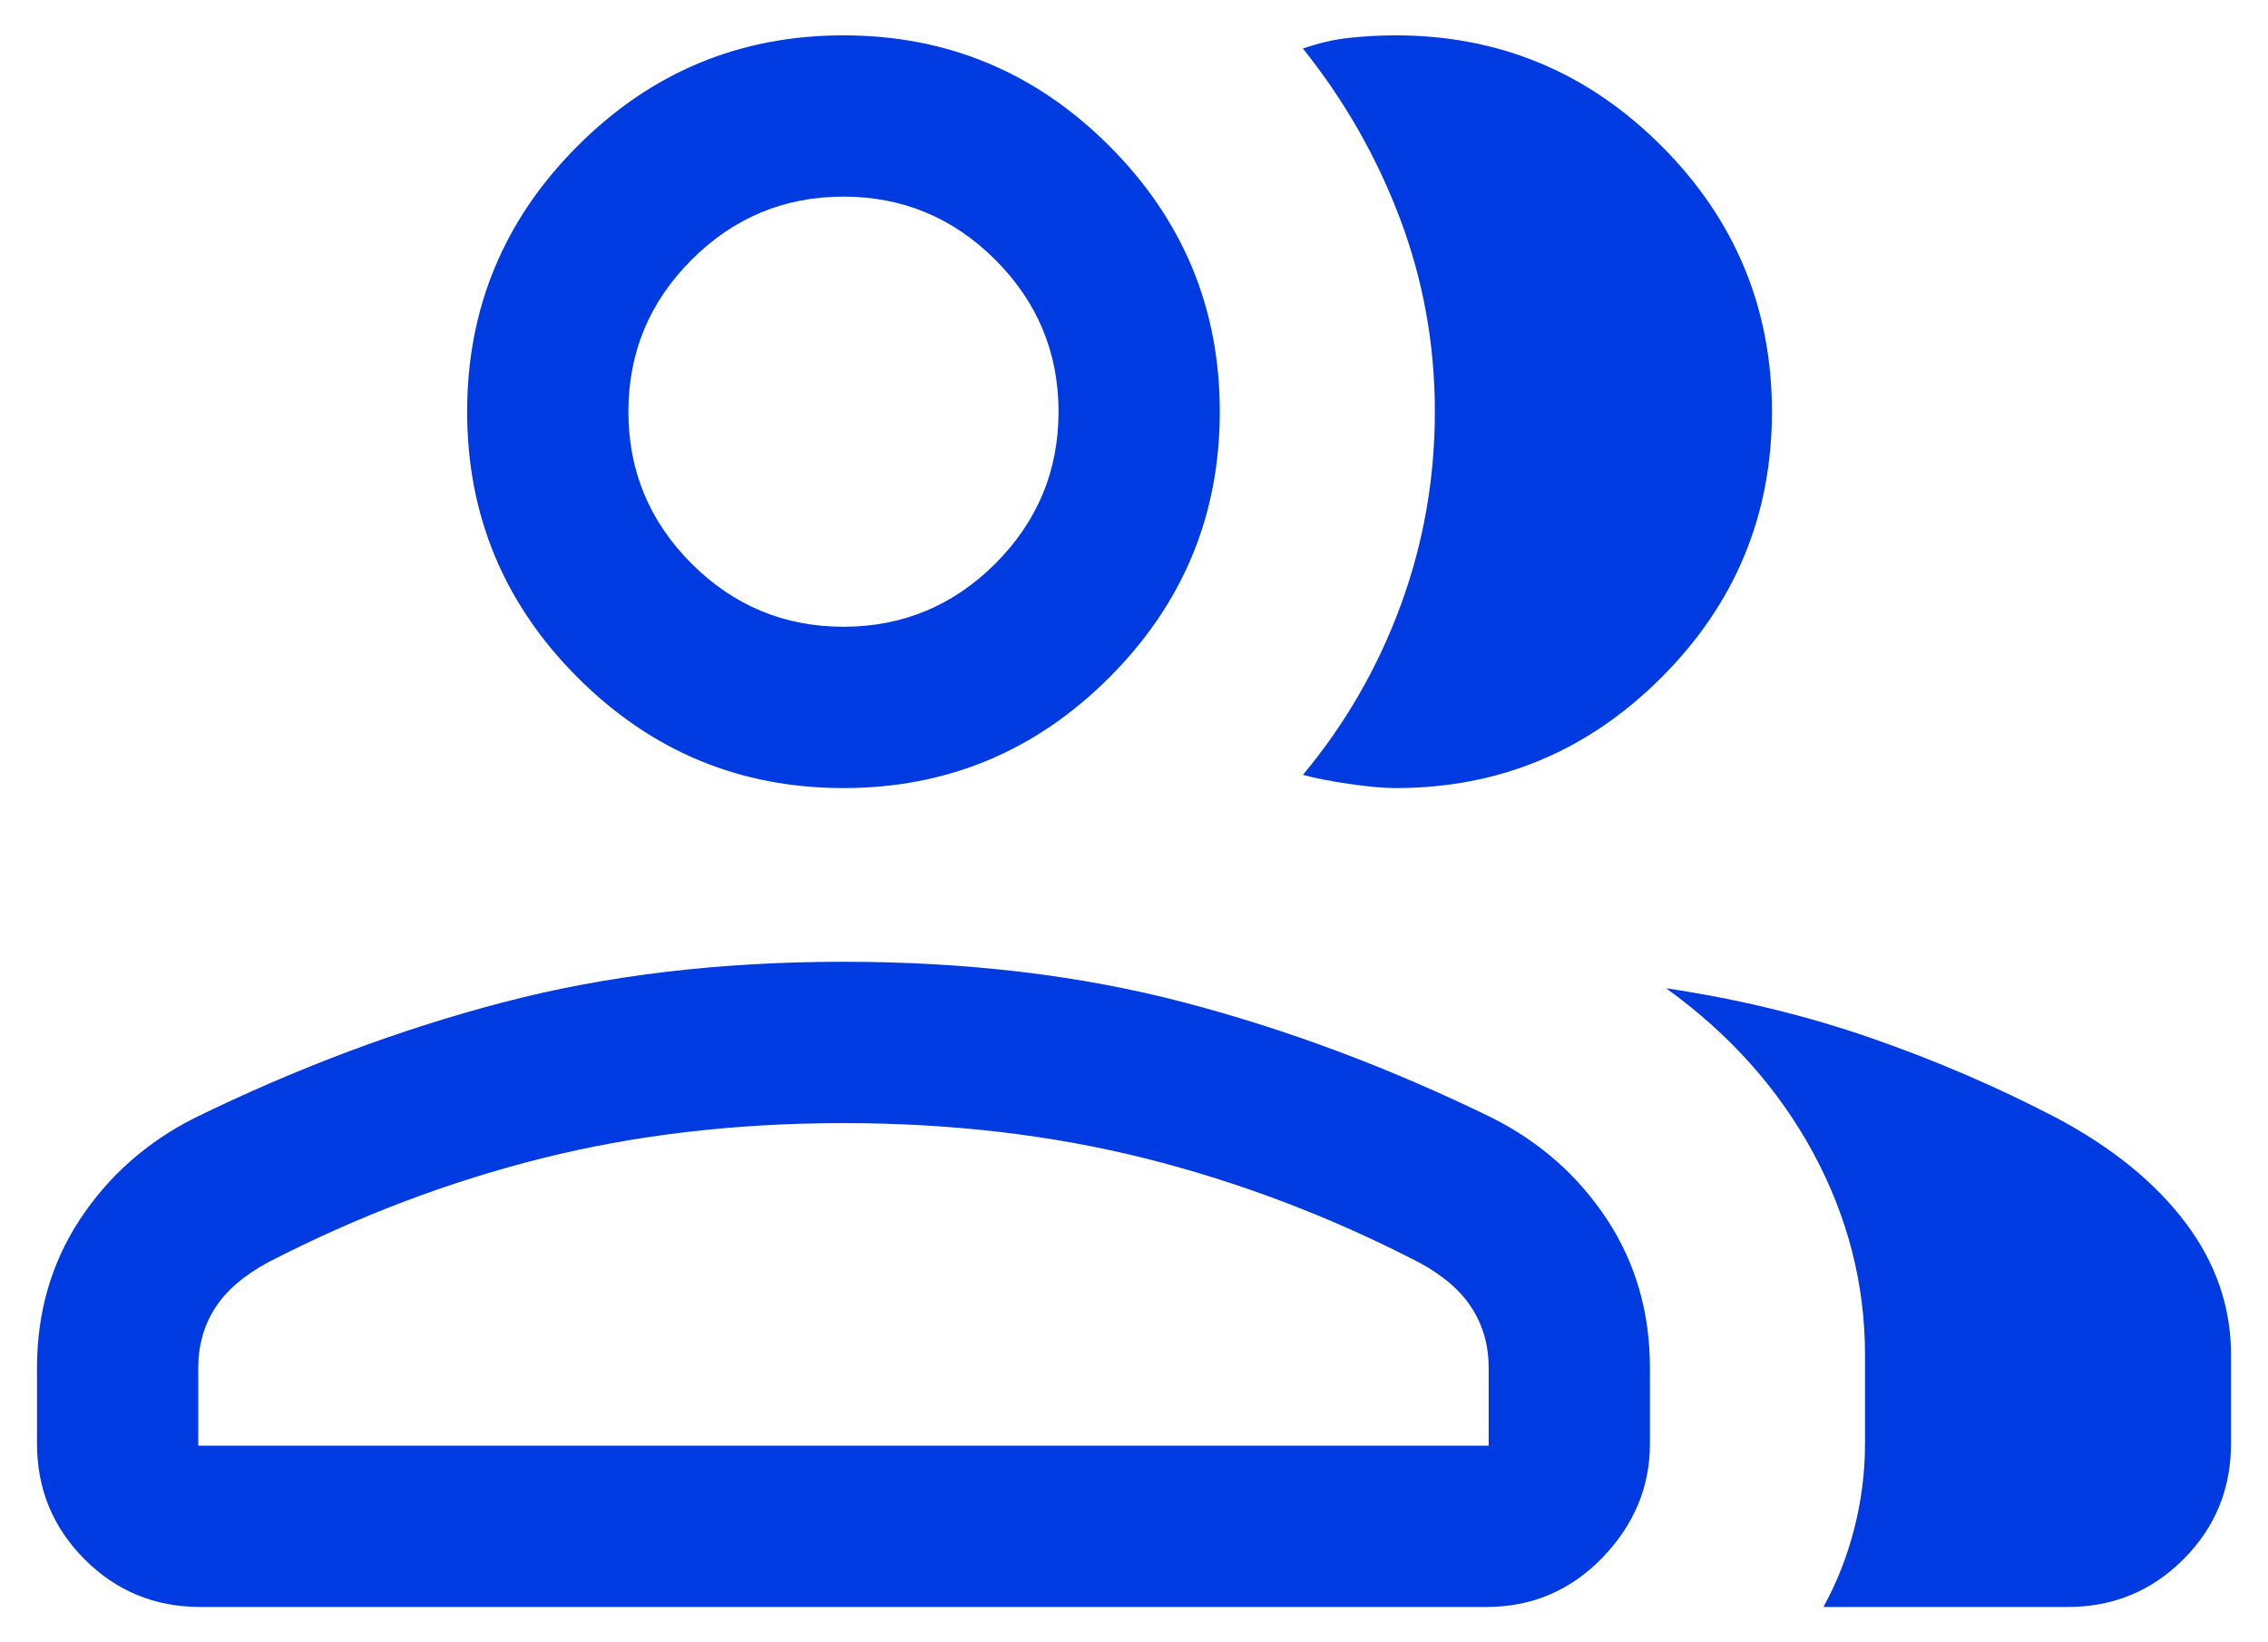 <svg width="29" height="21" viewBox="0 0 29 21" fill="none" xmlns="http://www.w3.org/2000/svg">
<path d="M0.473 17.491C0.473 16.783 0.656 16.15 1.021 15.594C1.387 15.038 1.875 14.605 2.487 14.296C3.793 13.657 5.107 13.164 6.428 12.818C7.75 12.471 9.202 12.298 10.785 12.298C12.368 12.298 13.82 12.471 15.141 12.818C16.462 13.164 17.777 13.657 19.083 14.296C19.695 14.605 20.183 15.038 20.549 15.594C20.914 16.15 21.097 16.783 21.097 17.491V18.459C21.097 19.013 20.894 19.499 20.488 19.919C20.081 20.338 19.588 20.548 19.008 20.548H2.561C1.981 20.548 1.488 20.345 1.082 19.939C0.676 19.532 0.473 19.039 0.473 18.459V17.491ZM26.439 20.548H23.316C23.489 20.233 23.62 19.897 23.711 19.541C23.802 19.185 23.847 18.824 23.847 18.459V17.322C23.847 16.42 23.626 15.559 23.185 14.742C22.742 13.924 22.116 13.222 21.304 12.637C22.226 12.774 23.101 12.987 23.93 13.275C24.758 13.563 25.549 13.904 26.301 14.297C27.012 14.676 27.56 15.123 27.947 15.637C28.334 16.152 28.527 16.713 28.527 17.322V18.459C28.527 19.039 28.324 19.532 27.918 19.939C27.512 20.345 27.019 20.548 26.439 20.548ZM10.785 10.077C9.461 10.077 8.328 9.606 7.386 8.663C6.444 7.721 5.973 6.588 5.973 5.264C5.973 3.941 6.444 2.808 7.386 1.866C8.328 0.923 9.461 0.452 10.785 0.452C12.108 0.452 13.241 0.923 14.184 1.866C15.126 2.808 15.597 3.941 15.597 5.264C15.597 6.588 15.126 7.721 14.184 8.663C13.241 9.606 12.108 10.077 10.785 10.077ZM22.657 5.264C22.657 6.588 22.186 7.721 21.244 8.663C20.301 9.606 19.169 10.077 17.845 10.077C17.69 10.077 17.492 10.059 17.253 10.024C17.013 9.989 16.815 9.95 16.66 9.908C17.203 9.256 17.619 8.533 17.911 7.738C18.202 6.944 18.347 6.119 18.347 5.263C18.347 4.407 18.199 3.585 17.902 2.797C17.605 2.009 17.191 1.284 16.66 0.621C16.858 0.551 17.055 0.505 17.253 0.484C17.45 0.463 17.648 0.452 17.845 0.452C19.169 0.452 20.301 0.923 21.244 1.866C22.186 2.808 22.657 3.941 22.657 5.264ZM2.535 18.486H19.035V17.491C19.035 17.204 18.963 16.949 18.819 16.725C18.676 16.501 18.448 16.305 18.136 16.138C17.004 15.554 15.839 15.112 14.64 14.811C13.441 14.511 12.156 14.361 10.785 14.361C9.413 14.361 8.128 14.511 6.93 14.811C5.731 15.112 4.566 15.554 3.434 16.138C3.122 16.305 2.894 16.501 2.75 16.725C2.607 16.949 2.535 17.204 2.535 17.491V18.486ZM10.785 8.014C11.541 8.014 12.188 7.745 12.727 7.207C13.265 6.668 13.535 6.021 13.535 5.264C13.535 4.508 13.265 3.861 12.727 3.322C12.188 2.784 11.541 2.514 10.785 2.514C10.029 2.514 9.381 2.784 8.843 3.322C8.304 3.861 8.035 4.508 8.035 5.264C8.035 6.021 8.304 6.668 8.843 7.207C9.381 7.745 10.029 8.014 10.785 8.014Z" fill="#003BE1"/>
</svg>
